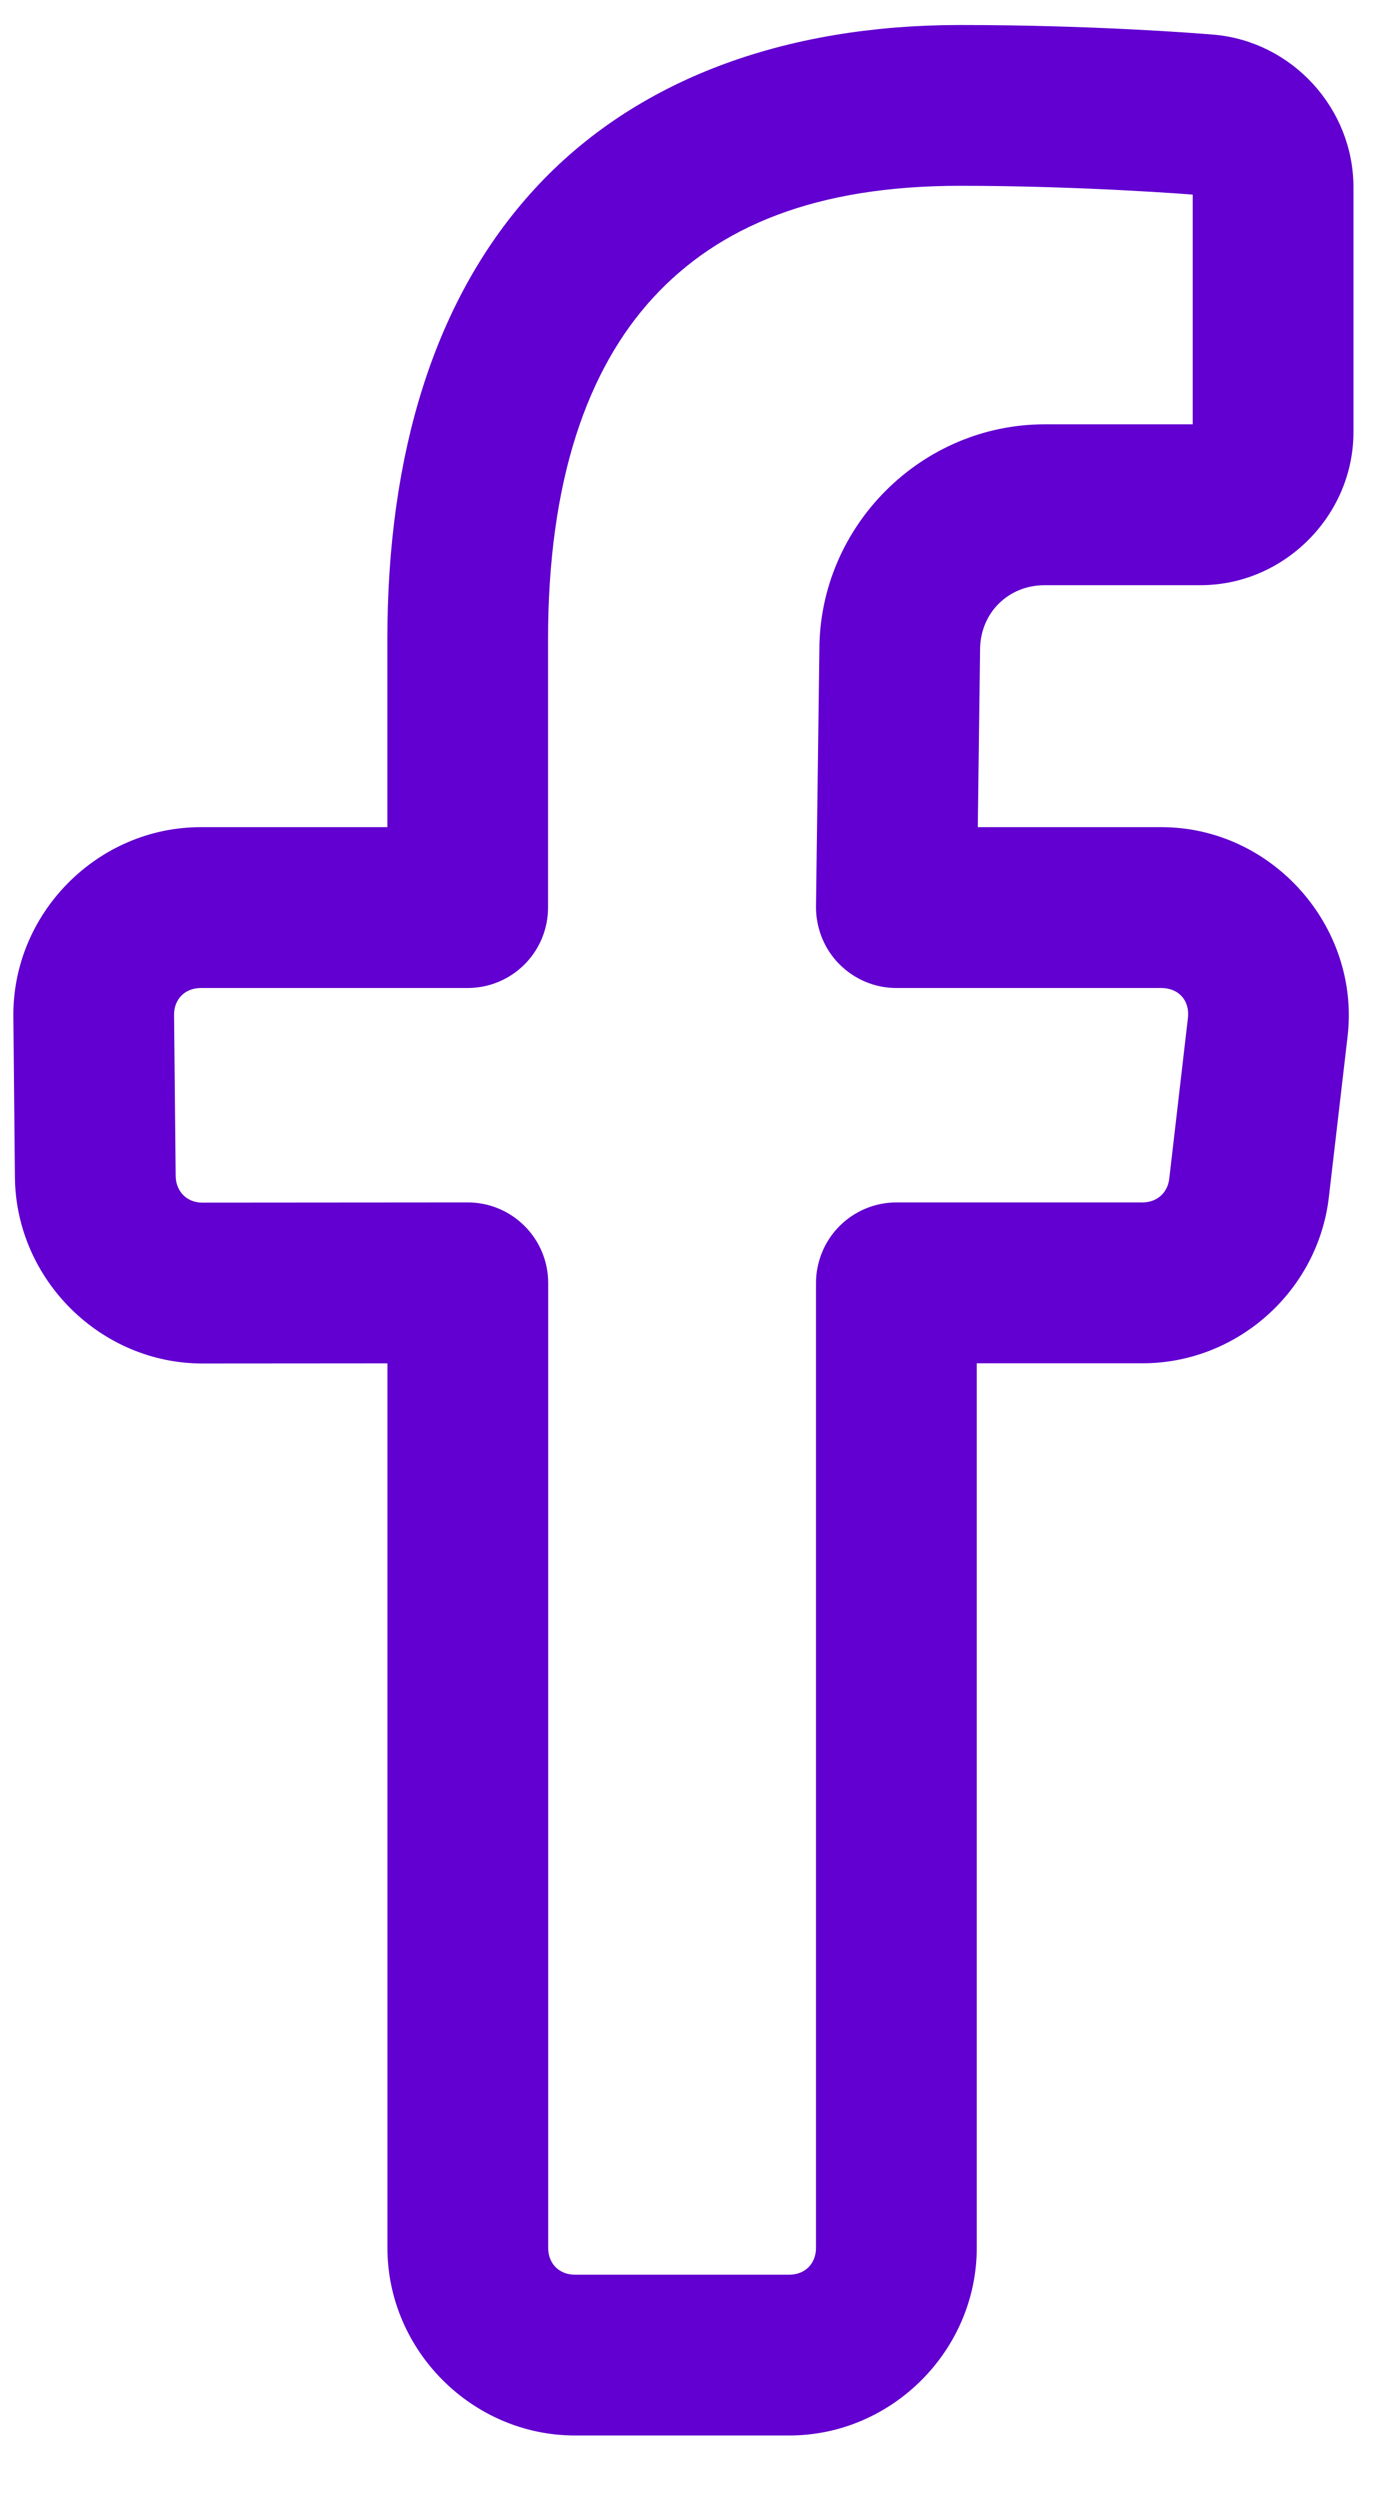 <svg width="19" height="34" viewBox="0 0 19 34" fill="none" xmlns="http://www.w3.org/2000/svg">
<path d="M13.068 0.34C10.676 0.34 8.647 1.08 7.28 2.566C5.912 4.051 5.272 6.17 5.272 8.698V11.25H2.734C1.328 11.25 0.168 12.42 0.182 13.826L0.203 16.017V16.018C0.22 17.405 1.37 18.546 2.758 18.545L5.273 18.543V30.573C5.273 31.969 6.429 33.125 7.825 33.125H10.742C12.138 33.125 13.294 31.969 13.294 30.573V18.542H15.551C16.837 18.542 17.937 17.562 18.086 16.284L18.341 14.097C18.515 12.6 17.314 11.25 15.806 11.25H13.308L13.339 8.853C13.34 8.848 13.34 8.844 13.339 8.839C13.339 8.339 13.72 7.959 14.22 7.959H16.34C17.476 7.959 18.421 7.014 18.421 5.878V2.546C18.421 1.477 17.59 0.568 16.527 0.472H16.524C16.317 0.454 14.882 0.34 13.068 0.34ZM13.068 2.527C14.728 2.527 16.22 2.646 16.233 2.647V5.771H14.22C12.538 5.771 11.152 7.157 11.152 8.839L11.106 12.33C11.105 12.474 11.132 12.618 11.186 12.752C11.24 12.887 11.32 13.009 11.422 13.112C11.524 13.215 11.645 13.297 11.778 13.353C11.912 13.409 12.055 13.438 12.2 13.438H15.806C16.044 13.438 16.195 13.61 16.168 13.845L15.914 16.031C15.892 16.225 15.745 16.354 15.551 16.354H12.2C11.91 16.354 11.632 16.47 11.427 16.675C11.222 16.88 11.107 17.158 11.106 17.448V30.573C11.106 30.788 10.957 30.938 10.742 30.938H7.825C7.61 30.938 7.461 30.788 7.461 30.573V17.448C7.461 17.158 7.345 16.88 7.14 16.675C6.935 16.47 6.657 16.354 6.367 16.354L2.757 16.357H2.755C2.544 16.357 2.394 16.207 2.391 15.994L2.369 13.805C2.367 13.589 2.518 13.438 2.734 13.438H6.365C6.656 13.438 6.934 13.322 7.139 13.117C7.344 12.912 7.459 12.634 7.459 12.344V8.698C7.459 6.535 7.994 5.022 8.89 4.048C9.787 3.074 11.108 2.527 13.068 2.527Z" fill="#6100D0"/>
</svg>
